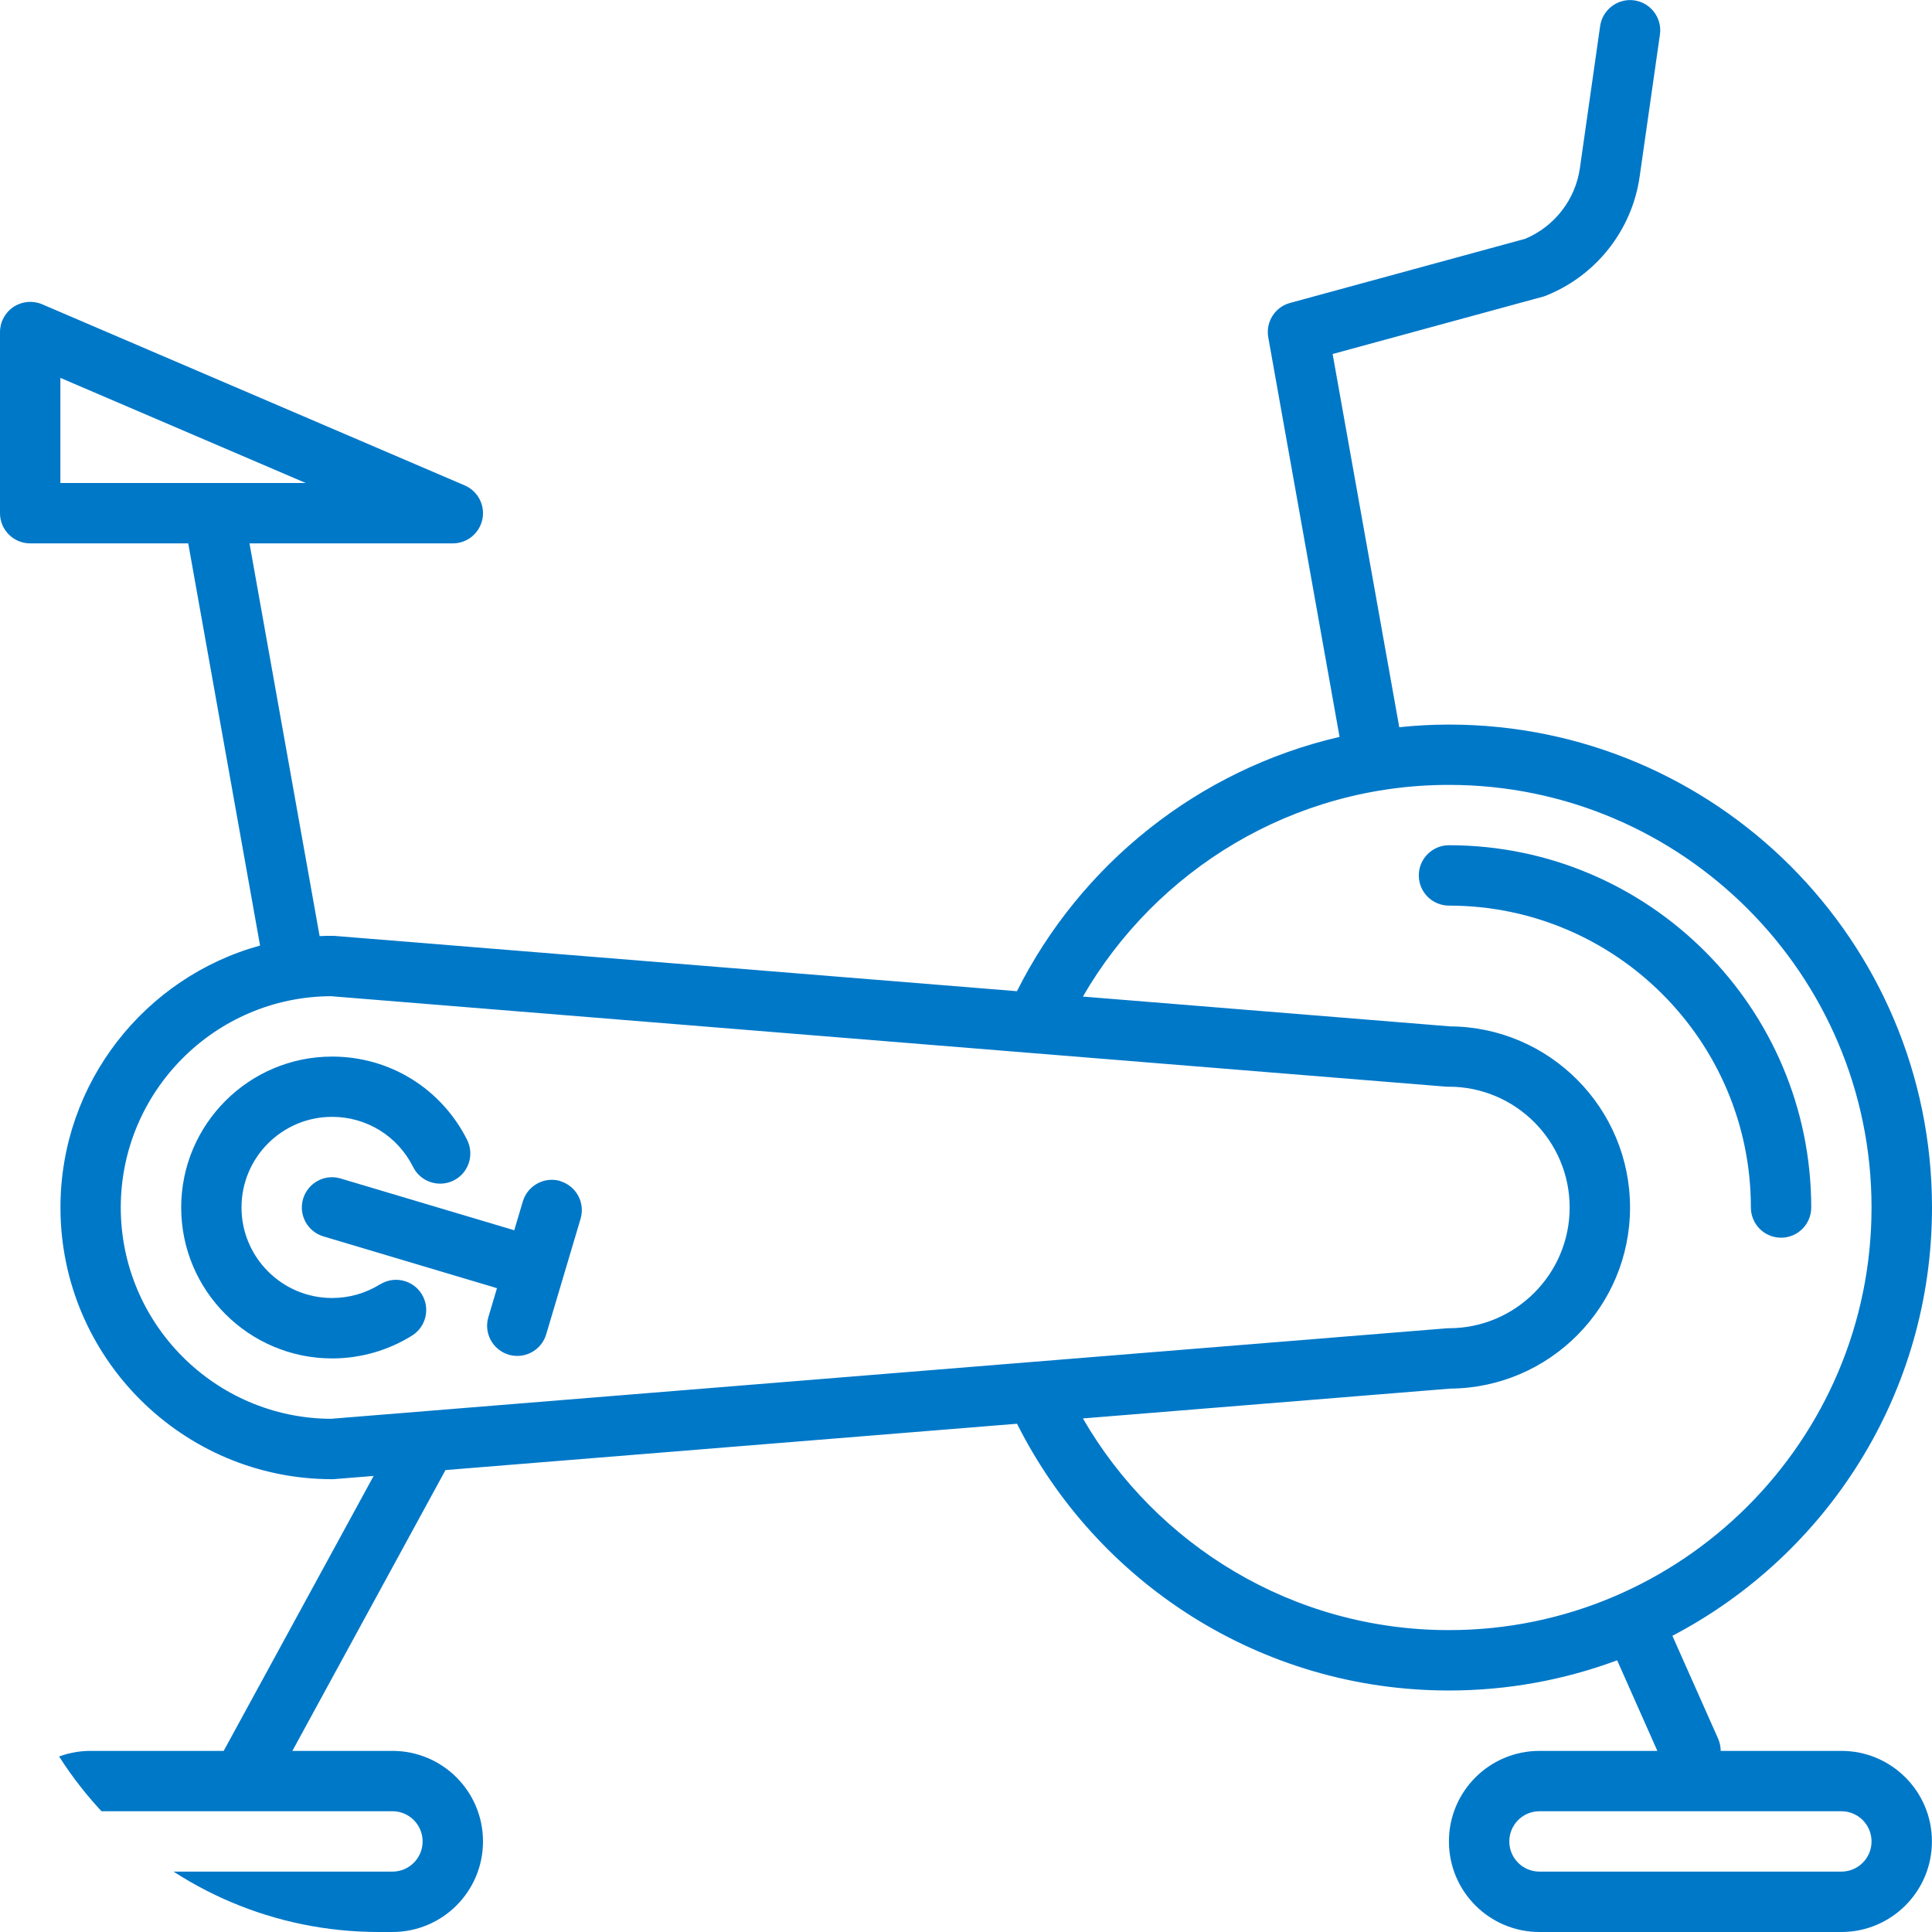 <svg width="51" height="51" fill="none" xmlns="http://www.w3.org/2000/svg"><g clip-path="url(#clip0_58_2072)"><path d="M48.609 46.219H45.422C45.422 46.107 45.398 45.998 45.354 45.896L44.147 43.181C48.219 41.051 51 36.79 51 31.877C51 24.835 45.292 19.127 38.25 19.127C37.806 19.127 37.37 19.151 36.937 19.197L35.178 9.345L40.732 7.831C40.762 7.823 40.79 7.813 40.818 7.801C42.137 7.273 43.081 6.072 43.282 4.666L43.818 0.912C43.88 0.476 43.577 0.074 43.143 0.01C42.709 -0.052 42.304 0.251 42.24 0.685L41.705 4.439C41.587 5.269 41.035 5.979 40.264 6.303L34.054 7.997C33.656 8.104 33.407 8.499 33.479 8.905L35.361 19.452C31.628 20.316 28.522 22.82 26.845 26.165L8.827 24.705H8.764C8.654 24.703 8.544 24.705 8.437 24.711L6.586 14.344H11.953C12.332 14.344 12.658 14.077 12.734 13.706C12.81 13.336 12.614 12.963 12.268 12.814L1.112 8.032C0.867 7.927 0.584 7.953 0.359 8.1C0.135 8.248 0 8.499 0 8.766V13.547C0 13.987 0.357 14.344 0.797 14.344H4.969L6.865 24.96C3.831 25.795 1.596 28.578 1.596 31.875C1.596 35.83 4.813 39.047 8.768 39.047H8.799L9.863 38.961L5.905 46.219H2.391C1.07 46.219 0 47.288 0 48.609C0 49.93 1.07 51 2.391 51H10.359C11.68 51 12.75 49.93 12.75 48.609C12.75 47.288 11.68 46.219 10.359 46.219H7.718L11.76 38.806L26.847 37.583C28.941 41.758 33.26 44.625 38.248 44.625C39.81 44.625 41.306 44.342 42.689 43.828L43.75 46.219H40.639C39.318 46.219 38.248 47.288 38.248 48.609C38.248 49.93 39.318 51 40.639 51H48.607C49.928 51 50.998 49.93 50.998 48.609C50.998 47.288 49.928 46.219 48.607 46.219H48.609ZM1.594 9.975L8.07 12.75H1.594V9.975ZM11.156 48.609C11.156 49.05 10.8 49.406 10.359 49.406H2.391C1.95 49.406 1.594 49.05 1.594 48.609C1.594 48.169 1.95 47.812 2.391 47.812H6.371C6.371 47.812 6.373 47.812 6.375 47.812C6.375 47.812 6.375 47.812 6.377 47.812H10.359C10.8 47.812 11.156 48.169 11.156 48.609ZM8.734 37.453C5.672 37.437 3.188 34.941 3.188 31.875C3.188 28.809 5.674 26.313 8.734 26.297L38.184 28.686H38.248C40.005 28.688 41.435 30.118 41.435 31.875C41.435 33.632 40.005 35.062 38.248 35.062H38.216L8.734 37.453ZM28.586 37.443L38.282 36.656C40.904 36.638 43.029 34.501 43.029 31.875C43.029 29.249 40.904 27.112 38.282 27.094L28.586 26.307C30.516 22.97 34.124 20.719 38.248 20.719C44.4 20.719 49.404 25.723 49.404 31.875C49.404 38.027 44.4 43.031 38.248 43.031C34.122 43.031 30.514 40.78 28.586 37.443ZM48.607 49.406H40.639C40.198 49.406 39.842 49.05 39.842 48.609C39.842 48.169 40.198 47.812 40.639 47.812H48.607C49.048 47.812 49.404 48.169 49.404 48.609C49.404 49.05 49.048 49.406 48.607 49.406Z" fill="#0078C8"/><path d="M47.016 32.672C47.456 32.672 47.812 32.315 47.812 31.875C47.812 26.602 43.523 22.312 38.25 22.312C37.81 22.312 37.453 22.669 37.453 23.109C37.453 23.55 37.81 23.906 38.25 23.906C42.645 23.906 46.219 27.48 46.219 31.875C46.219 32.315 46.575 32.672 47.016 32.672Z" fill="#0078C8"/><path d="M14.794 31.177C14.374 31.052 13.929 31.291 13.802 31.713L13.575 32.476L8.993 31.11C8.572 30.982 8.128 31.223 8.001 31.646C7.875 32.068 8.114 32.51 8.537 32.638L13.119 34.005L12.892 34.767C12.766 35.19 13.005 35.632 13.427 35.76C13.503 35.782 13.581 35.793 13.655 35.793C13.997 35.793 14.314 35.57 14.418 35.224L14.872 33.698L15.326 32.172C15.451 31.749 15.212 31.307 14.79 31.18L14.794 31.177Z" fill="#0078C8"/><path d="M10.031 33.903C9.652 34.14 9.216 34.264 8.766 34.264C7.447 34.264 6.375 33.192 6.375 31.873C6.375 30.554 7.447 29.482 8.766 29.482C9.676 29.482 10.497 29.988 10.905 30.805C11.102 31.2 11.582 31.357 11.975 31.162C12.37 30.965 12.527 30.486 12.332 30.092C11.65 28.733 10.286 27.891 8.768 27.891C6.57 27.891 4.783 29.678 4.783 31.875C4.783 34.072 6.57 35.859 8.768 35.859C9.515 35.859 10.246 35.65 10.877 35.256C11.25 35.023 11.363 34.531 11.13 34.158C10.897 33.785 10.405 33.672 10.033 33.905L10.031 33.903Z" fill="#0078C8"/></g><defs><clipPath id="clip0_58_2072"><path d="M0 0H51V51H10C4.477 51 0 46.523 0 41V0Z" fill="white"/></clipPath></defs></svg>